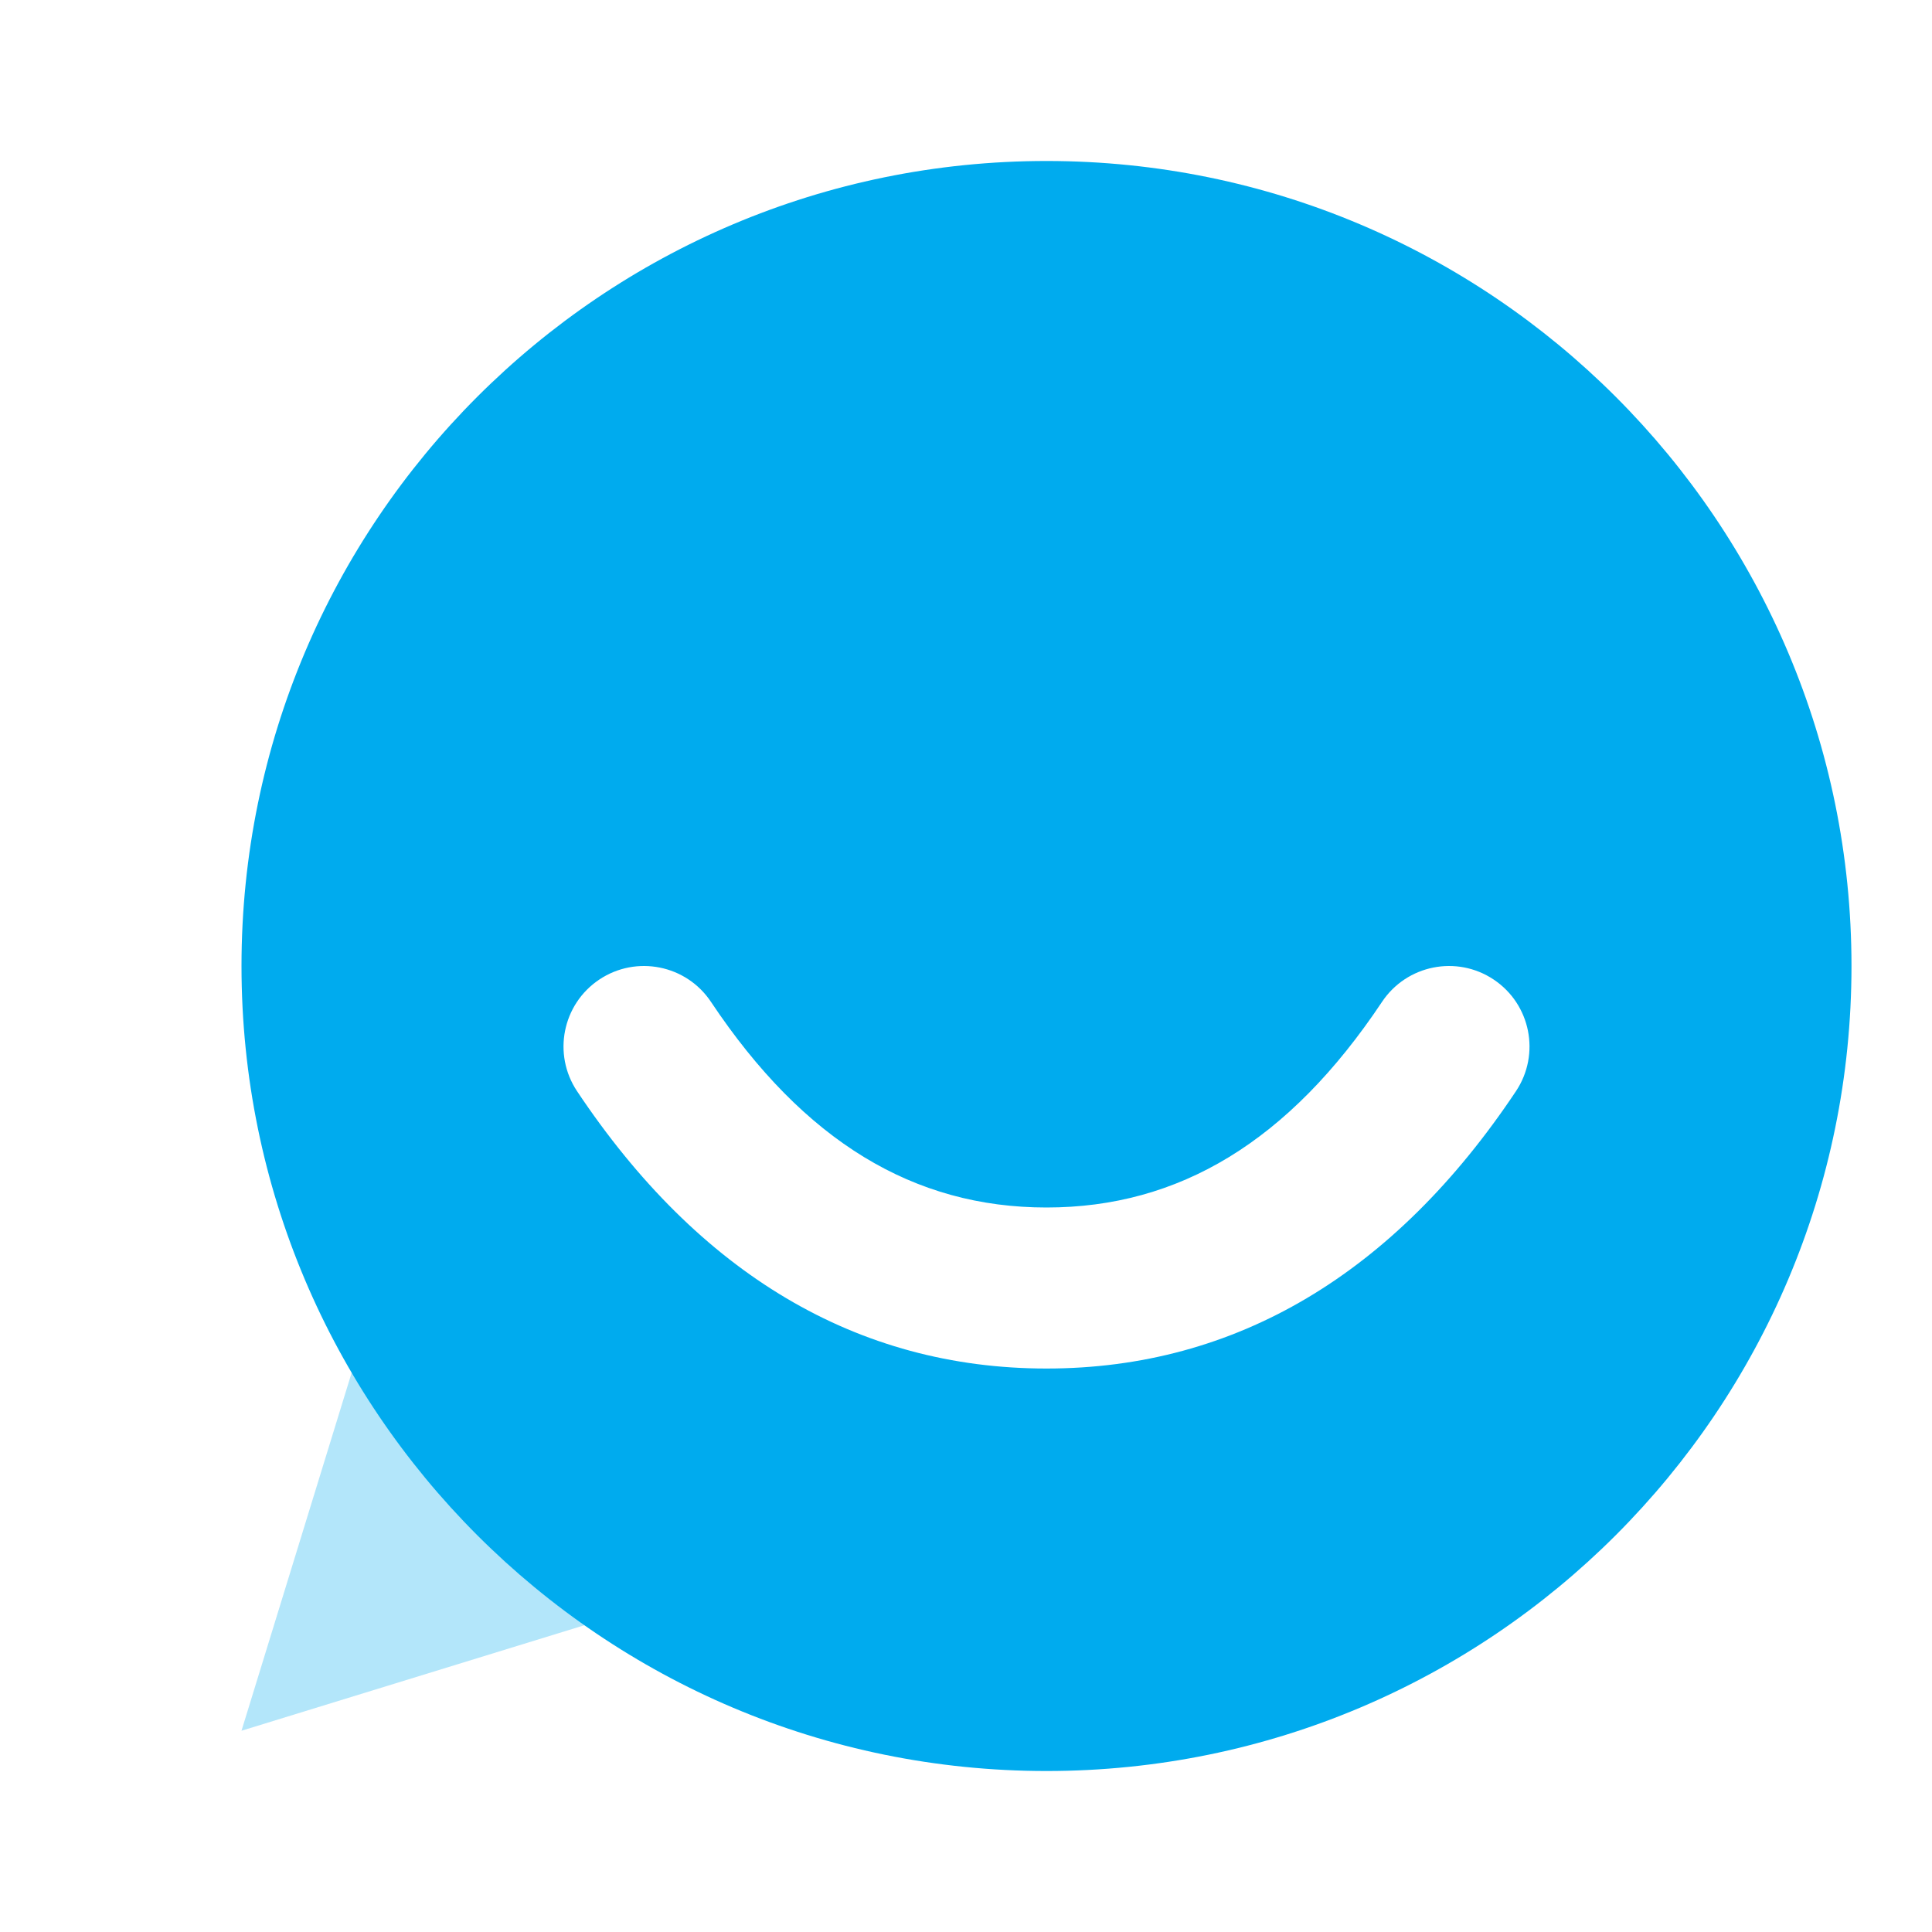 <svg width="46" height="46" viewBox="0 0 46 46" fill="none" xmlns="http://www.w3.org/2000/svg">
<path opacity="0.3" fill-rule="evenodd" clip-rule="evenodd" d="M9.583 28.75L5.75 41.208L18.208 37.375L9.583 28.75Z" fill="#00ABEE"/>
<path fill-rule="evenodd" clip-rule="evenodd" d="M24.917 3.833C14.331 3.833 5.75 12.415 5.75 23C5.75 33.586 14.331 42.167 24.917 42.167C35.502 42.167 44.083 33.586 44.083 23C44.083 12.415 35.502 3.833 24.917 3.833ZM14.27 23.322C13.39 23.909 13.152 25.099 13.739 25.98C16.632 30.32 20.404 32.584 24.917 32.584C29.429 32.584 33.202 30.32 36.095 25.98C36.682 25.099 36.444 23.909 35.563 23.322C34.683 22.735 33.493 22.973 32.905 23.854C30.688 27.18 28.071 28.75 24.917 28.75C21.763 28.75 19.146 27.18 16.928 23.854C16.341 22.973 15.151 22.735 14.27 23.322Z" fill="#00ABEE"/>
</svg>
